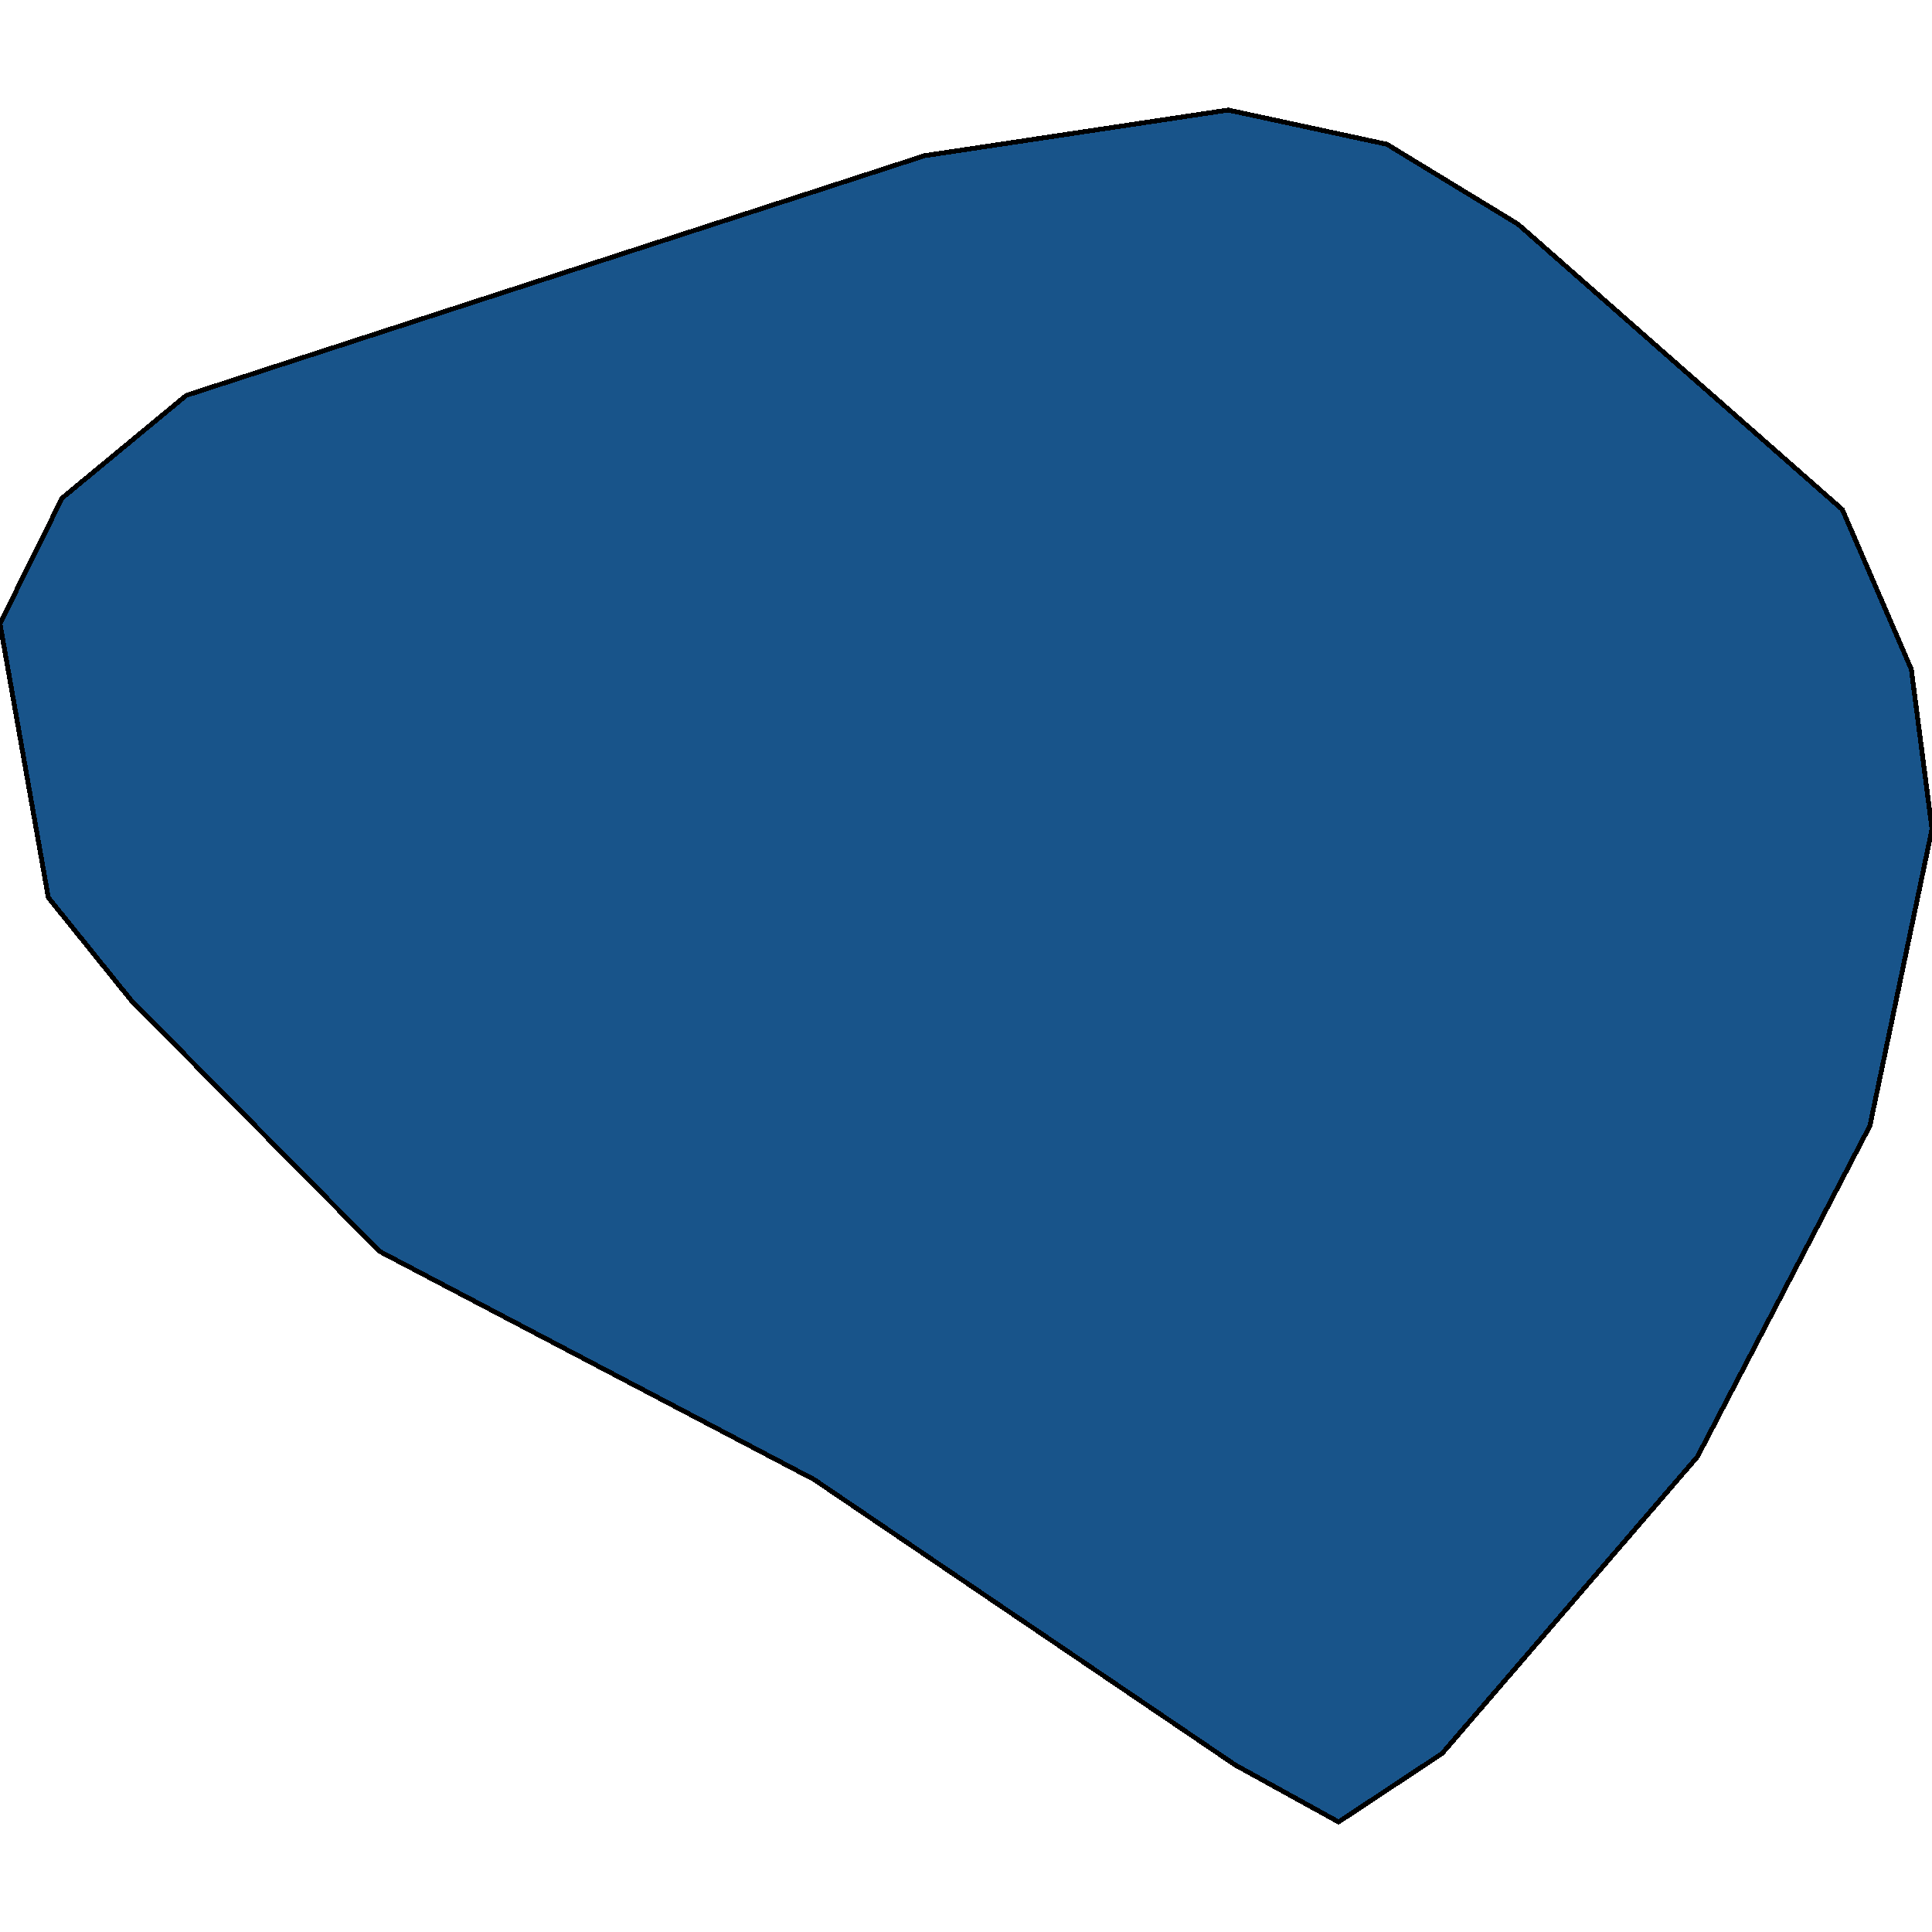 <svg xmlns="http://www.w3.org/2000/svg" width="400" height="400"><path style="stroke: black; fill: #18548a; shape-rendering: crispEdges; stroke-width: 1px;" d="M10,185.824L0,129.115L12.857,103.123L38.571,81.856L191.429,32.235L254.286,22.783L287.143,29.872L314.286,46.412L381.429,105.485L395.714,138.566L400,171.647L387.143,233.082L351.429,301.605L298.571,363.04L277.143,377.217L255.714,365.403L168.571,306.331L78.571,259.074L27.143,207.09Z"></path></svg>